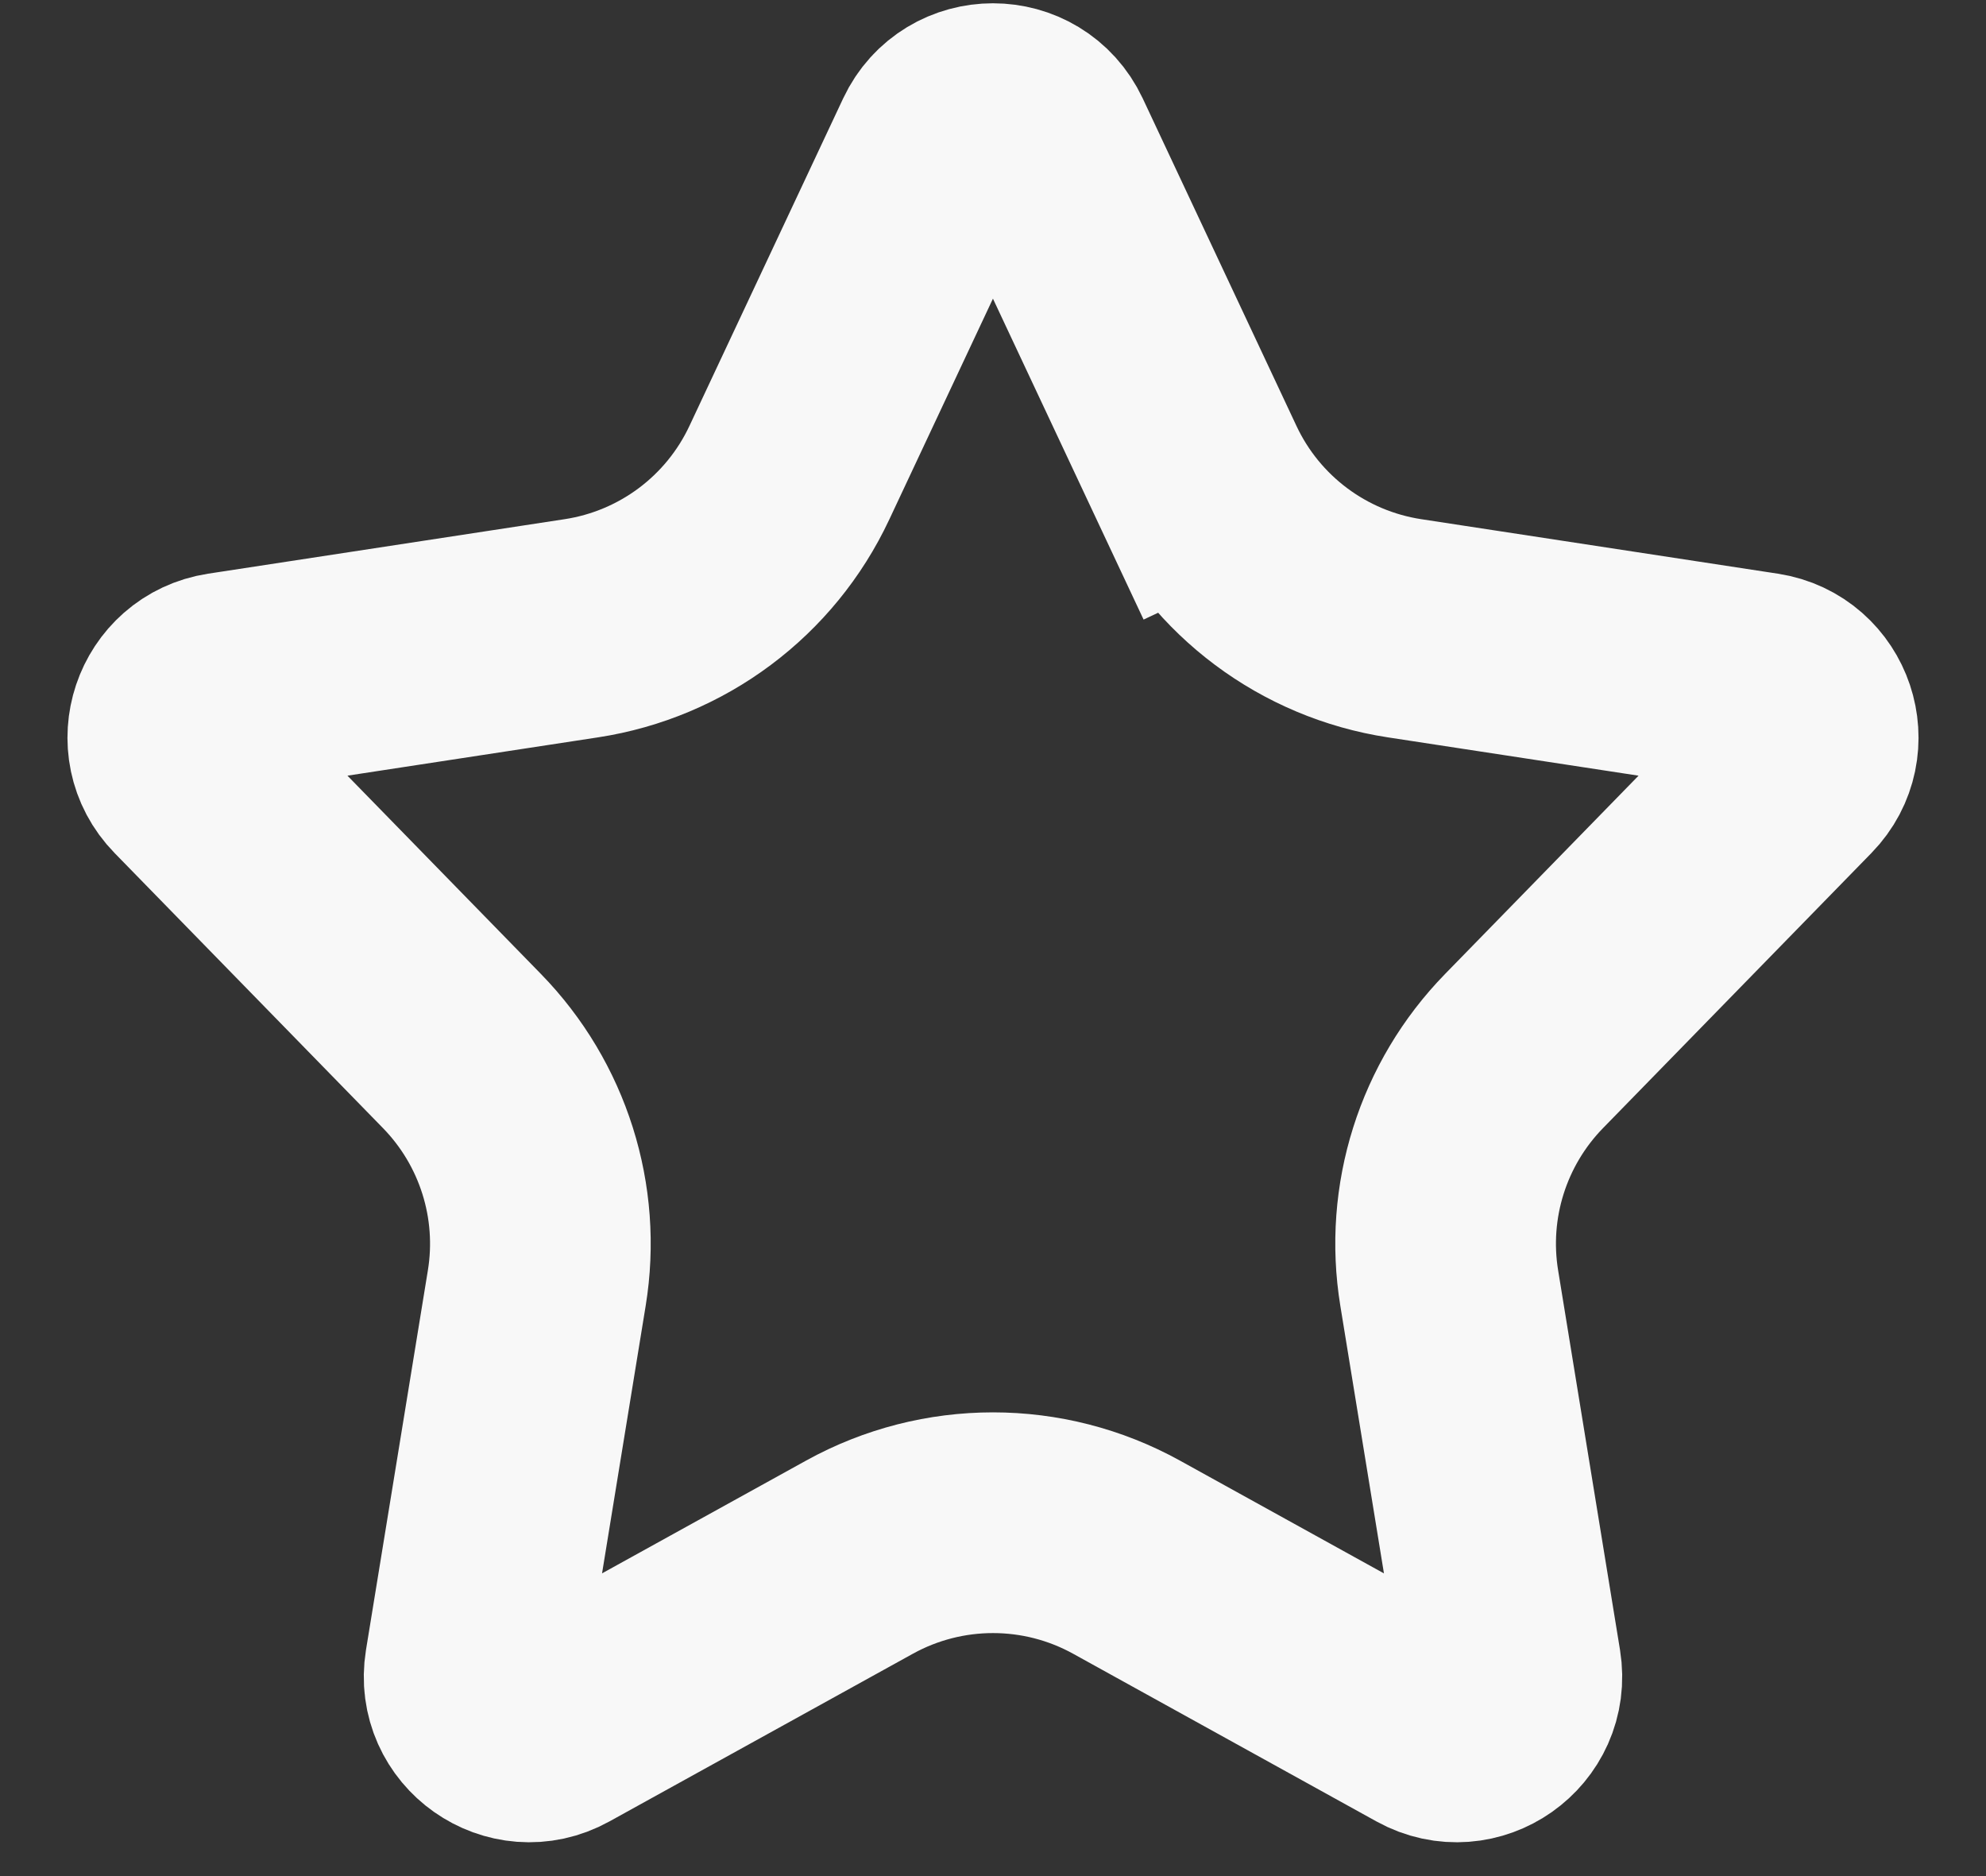 <svg width="18" height="17" viewBox="0 0 18 17" fill="none" xmlns="http://www.w3.org/2000/svg">
<rect x="0" y="0" width="18" height="17" fill="#333333" stroke="none"/>
<path d="M8.547 1.317C8.727 0.934 9.272 0.934 9.452 1.317L10.845 4.284L11.75 3.859L10.845 4.284C11.199 5.039 11.906 5.567 12.73 5.693L15.963 6.187C16.366 6.249 16.53 6.74 16.246 7.031L13.813 9.524C13.259 10.092 13.007 10.889 13.135 11.672L13.696 15.112C13.763 15.524 13.326 15.832 12.96 15.63L10.21 14.11C9.457 13.694 8.543 13.694 7.79 14.11L5.039 15.63C4.674 15.832 4.237 15.524 4.304 15.112L4.865 11.672C4.993 10.889 4.741 10.092 4.187 9.524L1.754 7.031C1.47 6.74 1.634 6.249 2.037 6.187L5.269 5.693C6.093 5.567 6.8 5.039 7.154 4.284L8.547 1.317Z" stroke="#F8F8F8" stroke-width="2"/>
</svg>
